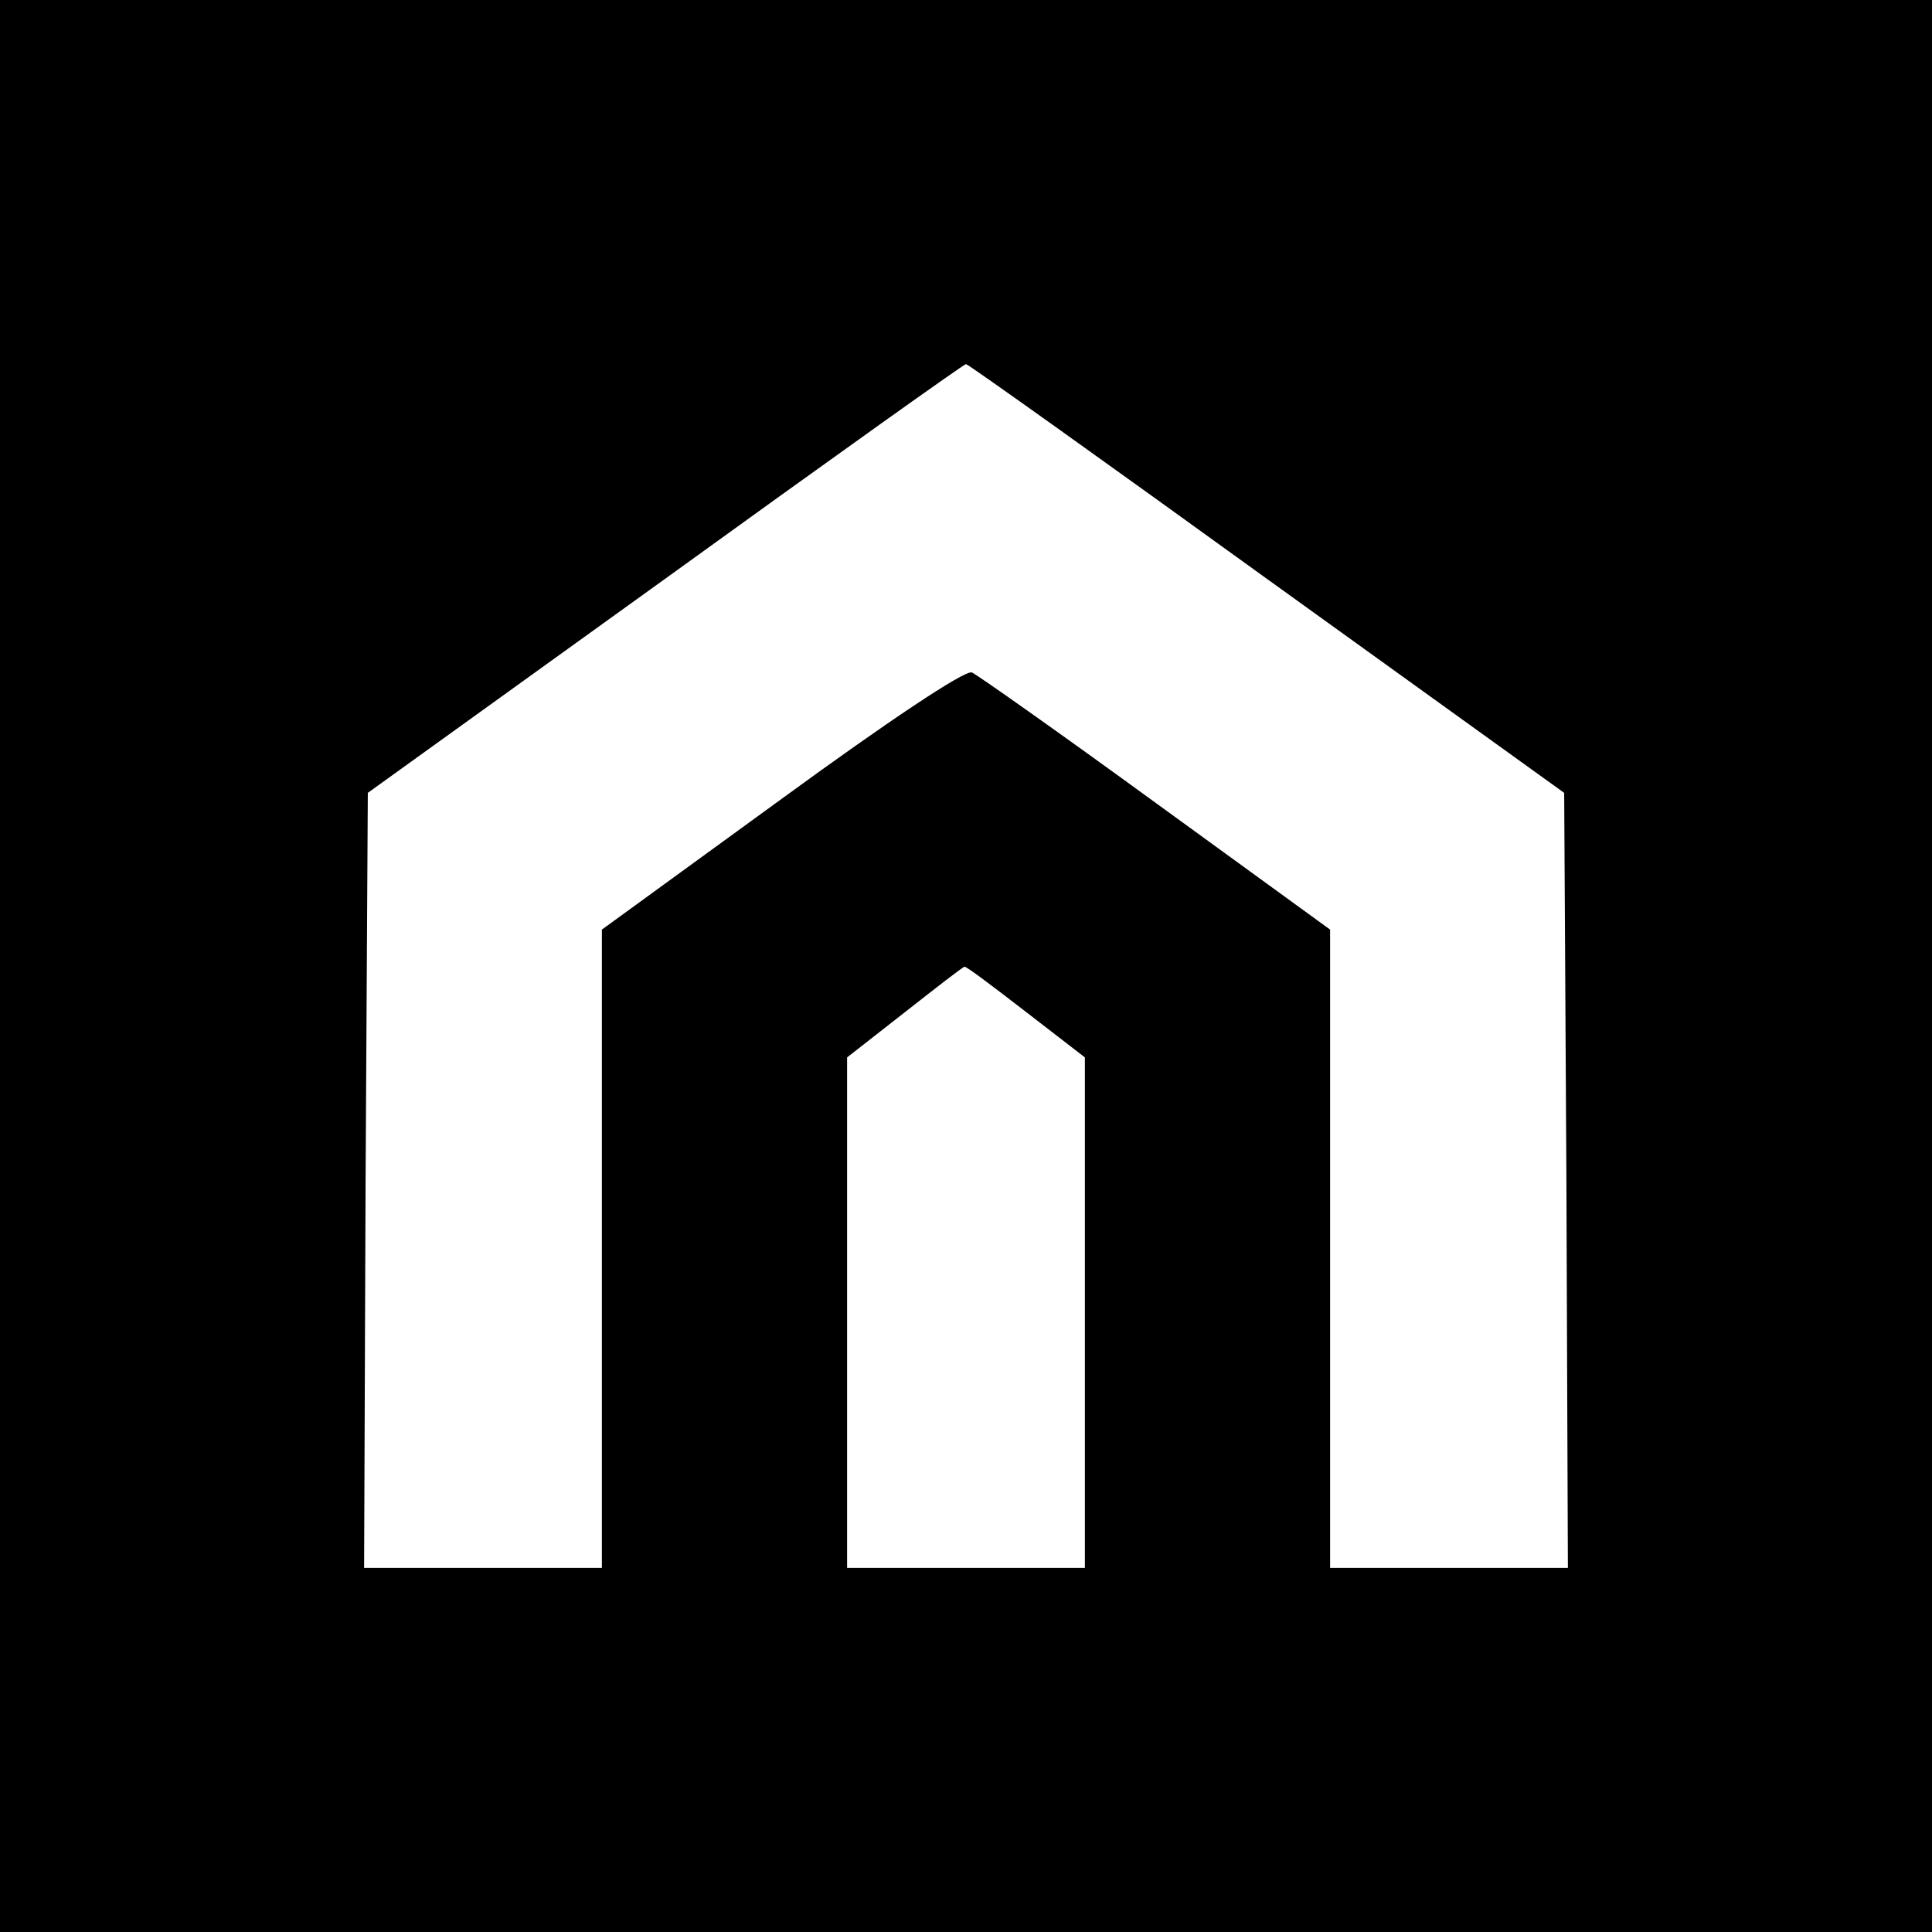 <?xml version="1.0" standalone="no"?>
<!DOCTYPE svg PUBLIC "-//W3C//DTD SVG 20010904//EN"
 "http://www.w3.org/TR/2001/REC-SVG-20010904/DTD/svg10.dtd">
<svg version="1.0" xmlns="http://www.w3.org/2000/svg"
 width="260pt" height="260pt" viewBox="0 0 260 260"
 preserveAspectRatio="xMidYMid meet">
<g transform="translate(0,260) scale(0.1,-0.1)"
fill="#000000" stroke="none">
<path d="M0 1300 l0 -1300 1300 0 1300 0 0 1300 0 1300 -1300 0 -1300 0 0
-1300z m1705 521 l400 -288 3 -522 2 -521 -160 0 -160 0 0 429 0 430 -234 170
c-129 94 -241 173 -248 176 -9 4 -115 -67 -256 -170 l-242 -176 0 -430 0 -429
-160 0 -160 0 2 521 3 522 400 288 c220 159 402 289 405 289 3 0 185 -130 405
-289z m-324 -583 l79 -61 0 -344 0 -343 -160 0 -160 0 0 343 0 344 78 61 c42
33 78 61 80 61 2 1 39 -27 83 -61z"/>
</g>
</svg>
